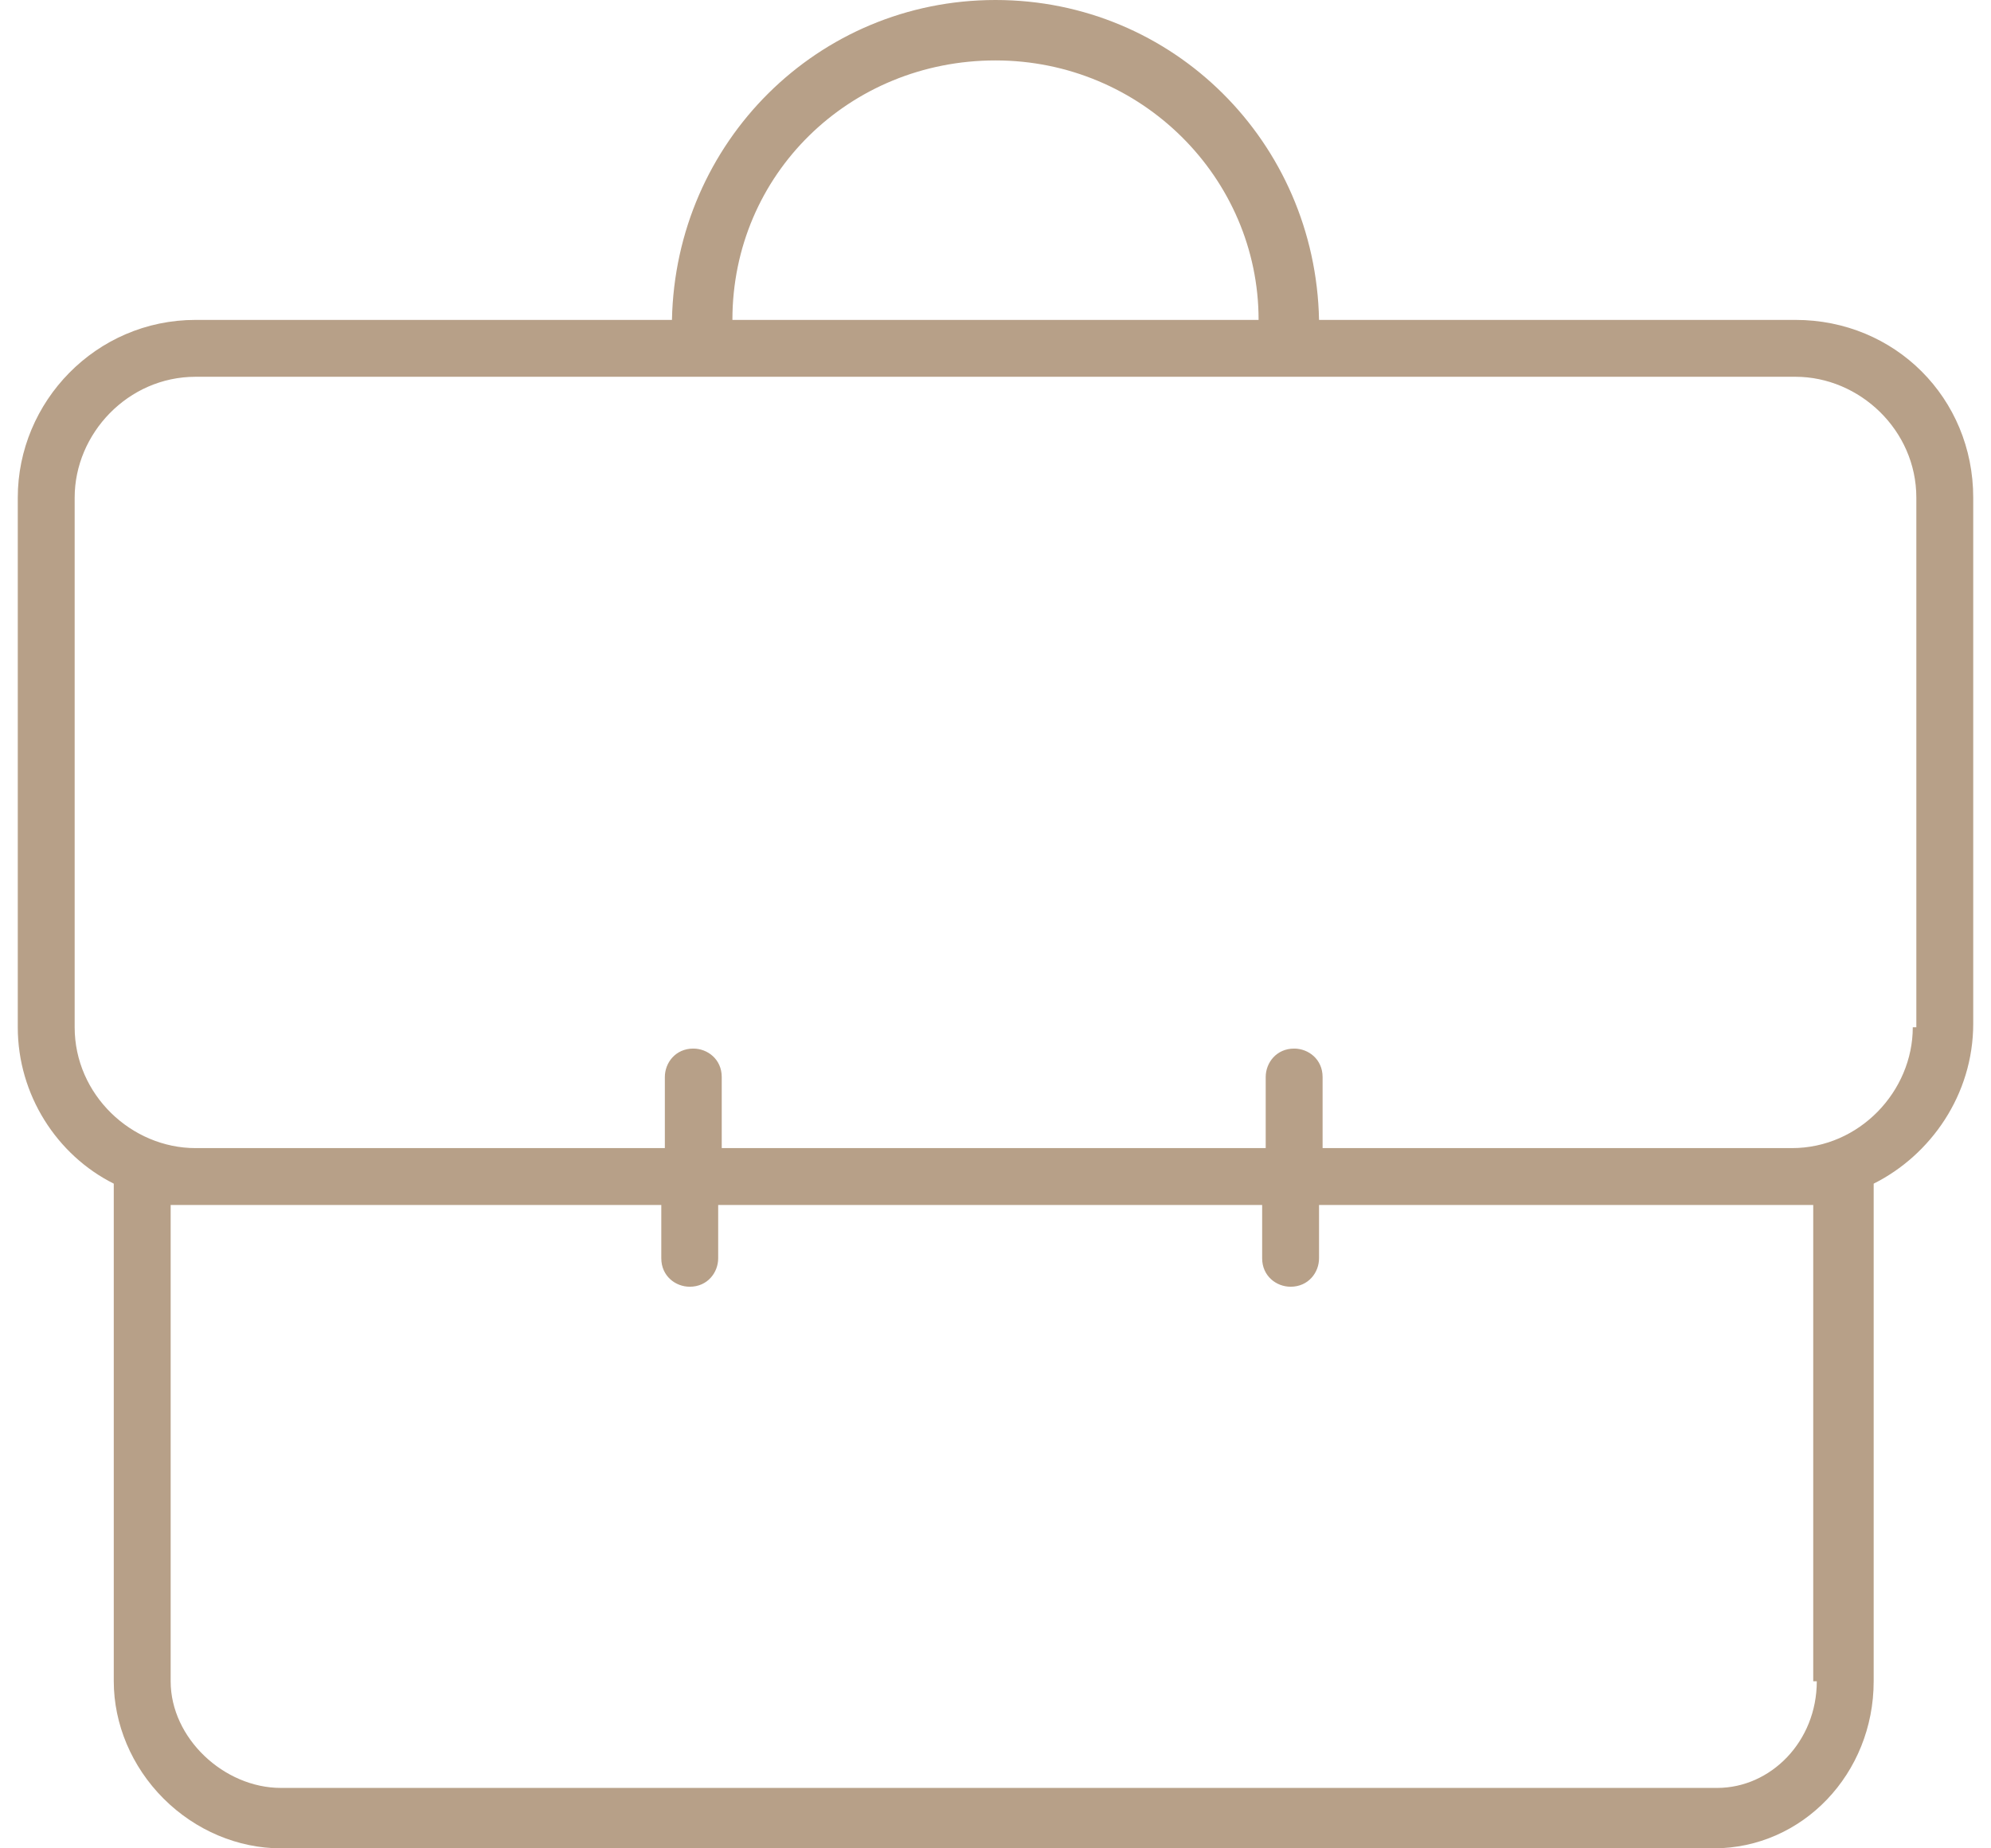 <?xml version="1.0" encoding="utf-8"?>
<!-- Generator: Adobe Illustrator 26.5.0, SVG Export Plug-In . SVG Version: 6.00 Build 0)  -->
<svg version="1.1" id="Laag_1" xmlns="http://www.w3.org/2000/svg" xmlns:xlink="http://www.w3.org/1999/xlink" x="0px" y="0px"
	 viewBox="0 0 56 52" style="enable-background:new 0 0 56 52;" xml:space="preserve">
<style type="text/css">
	.st0{fill:#B7A088;}
</style>
<path class="st0" d="M50.5,9H37.1C37,4,33,0,28,0c-5,0-9,4-9.1,9H5.5c-2.8,0-5,2.3-5,5v14.9c0,1.9,1.1,3.6,2.7,4.4v14
	c0,1.2,0.5,2.4,1.4,3.3C5.5,51.5,6.7,52,7.9,52h40.3c2.5,0,4.5-2.1,4.5-4.7v-14c1.6-0.8,2.8-2.5,2.8-4.5V14C55.5,11.2,53.3,9,50.5,9
	z M28,1.7c4.1,0,7.4,3.3,7.4,7.3H20.6C20.6,4.9,23.9,1.7,28,1.7z M51.1,47.3c0,1.7-1.3,3-2.8,3H7.9c-1.6,0-3.1-1.4-3.1-3V33.9
	c0.2,0,0.4,0,0.7,0h13.1v1.5c0,0.5,0.4,0.8,0.8,0.8c0.5,0,0.8-0.4,0.8-0.8v-1.5h15.3v1.5c0,0.5,0.4,0.8,0.8,0.8
	c0.5,0,0.8-0.4,0.8-0.8v-1.5h13.3c0.2,0,0.4,0,0.6,0V47.3z M53.8,28.9c0,1.8-1.5,3.4-3.4,3.4H37.2v-2c0-0.5-0.4-0.8-0.8-0.8
	c-0.5,0-0.8,0.4-0.8,0.8v2H20.3v-2c0-0.5-0.4-0.8-0.8-0.8c-0.5,0-0.8,0.4-0.8,0.8v2H5.5c-1.8,0-3.4-1.5-3.4-3.4V14
	c0-1.8,1.5-3.4,3.4-3.4h45c1.8,0,3.4,1.5,3.4,3.4V28.9z"/>
</svg>
